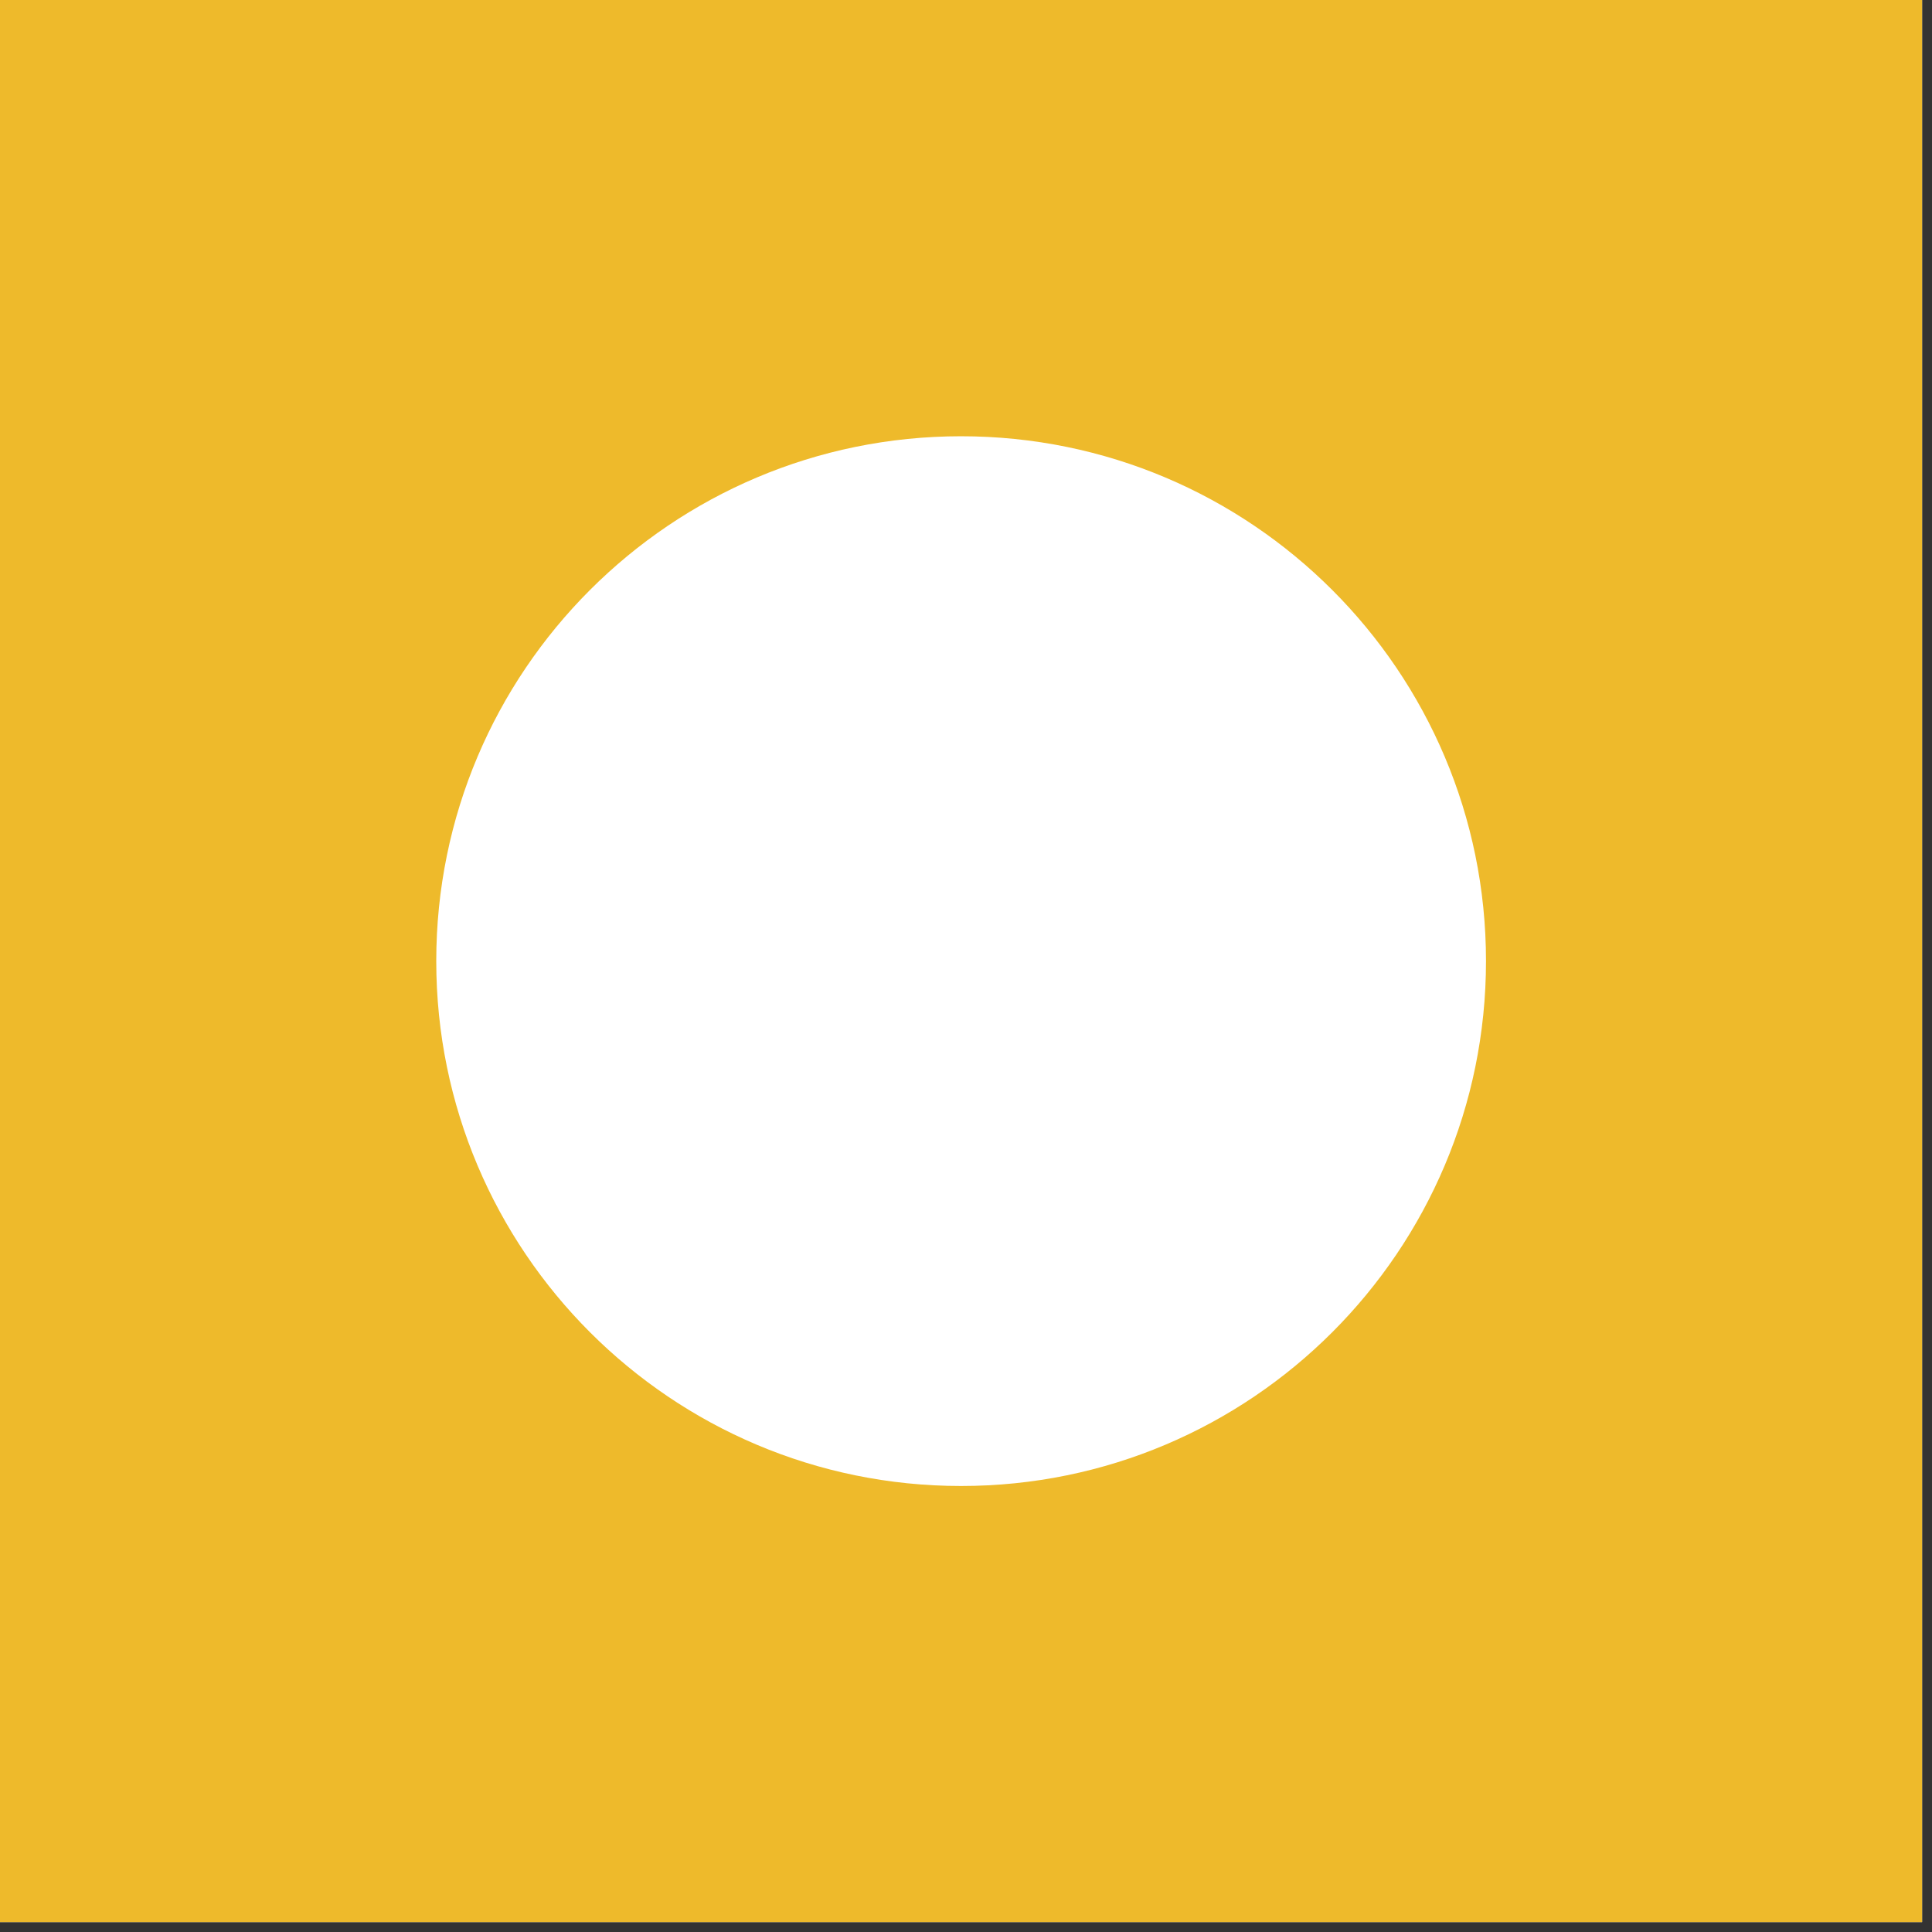<?xml version="1.0" encoding="UTF-8"?> <svg xmlns="http://www.w3.org/2000/svg" xmlns:xlink="http://www.w3.org/1999/xlink" width="65" zoomAndPan="magnify" viewBox="0 0 48.75 48.75" height="65" preserveAspectRatio="xMidYMid meet" version="1.0"><rect x="0" y="0" width="48.75" height="48.75" fill="#333333" stroke="none"/><defs><clipPath id="48dbbc3494"><path d="M 0 0 L 48.5 0 L 48.5 48.5 L 0 48.5 Z M 0 0 " clip-rule="nonzero"></path></clipPath><clipPath id="0cc819b89a"><path d="M 11.008 11.008 L 37.496 11.008 L 37.496 37.496 L 11.008 37.496 Z M 11.008 11.008 " clip-rule="nonzero"></path></clipPath><clipPath id="804cf43ab5"><path d="M 24.25 11.008 C 16.938 11.008 11.008 16.938 11.008 24.25 C 11.008 31.566 16.938 37.496 24.25 37.496 C 31.566 37.496 37.496 31.566 37.496 24.25 C 37.496 16.938 31.566 11.008 24.25 11.008 Z M 24.25 11.008 " clip-rule="nonzero"></path></clipPath></defs><g clip-path="url(#48dbbc3494)"><path fill="#ffffff" d="M 0 0 L 48.5 0 L 48.5 48.5 L 0 48.5 Z M 0 0 " fill-opacity="1" fill-rule="nonzero"></path><path fill="#eeba2b" d="M 0 0 L 48.5 0 L 48.5 48.5 L 0 48.5 Z M 0 0 " fill-opacity="1" fill-rule="nonzero"></path></g><g clip-path="url(#0cc819b89a)"><g clip-path="url(#804cf43ab5)"><path fill="#ffffff" d="M 11.008 11.008 L 37.496 11.008 L 37.496 37.496 L 11.008 37.496 Z M 11.008 11.008 " fill-opacity="1" fill-rule="nonzero"></path></g></g></svg> 
